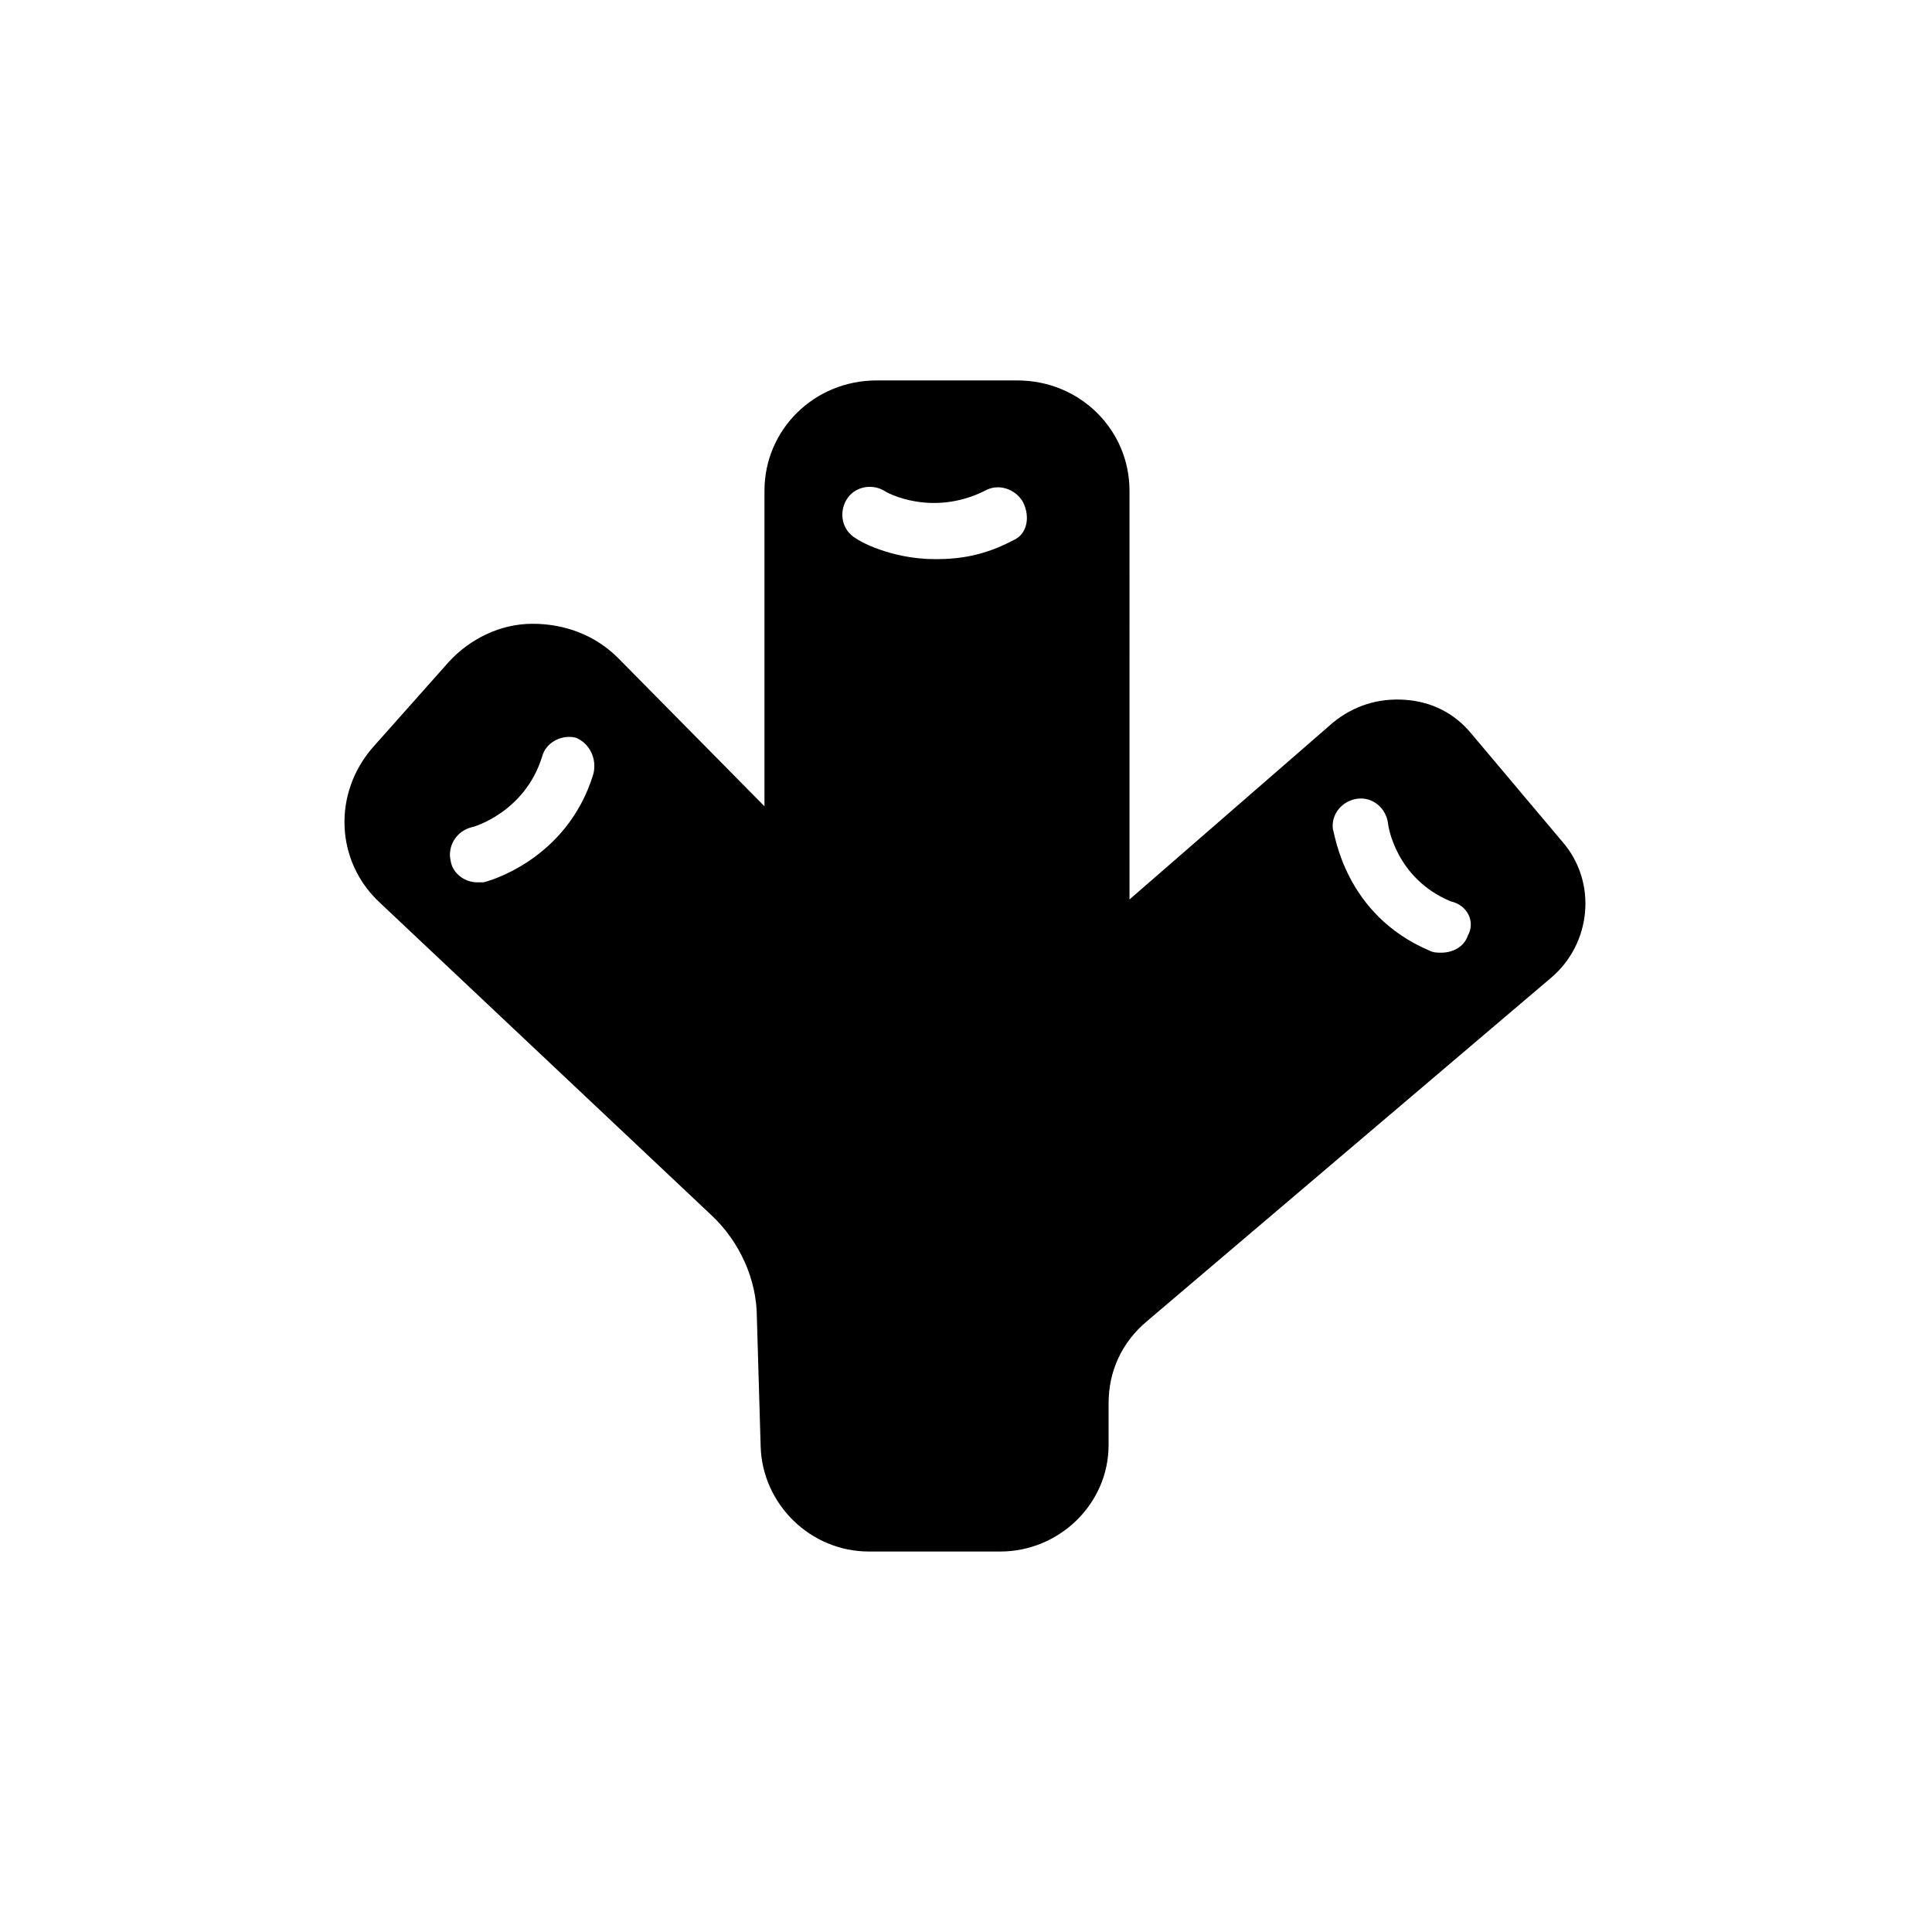 <?xml version="1.0" encoding="UTF-8"?>
<!-- Uploaded to: ICON Repo, www.svgrepo.com, Generator: ICON Repo Mixer Tools -->
<svg fill="#000000" width="800px" height="800px" version="1.1" viewBox="144 144 512 512" xmlns="http://www.w3.org/2000/svg">
 <path d="m558.2 367.25-24.184-28.719c-4.535-5.543-10.578-8.566-17.633-9.07-7.055-0.504-13.602 1.512-19.145 6.047l-53.906 46.855-0.004-108.32c0-16.121-13.098-29.223-29.727-29.223h-37.281c-16.625 0-29.727 13.098-29.727 29.223v83.633l-38.793-39.297c-6.047-6.047-14.105-9.07-22.672-9.07s-16.625 4.031-22.168 10.078l-20.152 22.672c-10.578 12.09-10.078 30.23 2.016 41.312l87.664 82.625c7.559 7.055 12.09 17.129 12.09 27.207l1.008 34.258c0.504 15.113 13.098 27.711 28.719 27.711h34.762c15.617 0 28.719-12.594 28.719-28.215l0.004-11.086c0-8.566 3.527-16.121 10.078-21.664l107.31-91.191c10.574-9.066 12.086-25.188 3.019-35.77zm-256.95-18.137c-7.055 23.176-28.719 28.719-29.223 28.719h-1.512c-3.527 0-6.551-2.519-7.055-5.543-1.008-4.031 1.512-8.062 5.543-9.07 0.504 0 14.105-4.031 18.641-18.641 1.008-4.031 5.543-6.047 9.07-5.039 3.531 1.516 5.543 5.543 4.535 9.574zm111.34-61.969c-7.559 4.031-14.105 5.039-20.656 5.039-12.09 0-20.656-5.039-21.16-5.543-3.527-2.016-4.535-6.551-2.519-10.078 2.016-3.527 6.551-4.535 10.078-2.519 0.504 0.504 12.594 7.055 26.703 0 3.527-2.016 8.062-0.504 10.078 3.023 2.012 4.031 1.004 8.566-2.523 10.078zm120.41 104.79c-1.008 3.023-4.031 4.535-7.055 4.535-1.008 0-2.016 0-3.023-0.504-22.672-9.574-25.191-31.234-25.695-32.242-0.504-4.031 2.519-7.559 6.551-8.062 4.031-0.504 7.559 2.519 8.062 6.551 0 0.504 2.016 14.609 16.625 20.656 4.535 1.004 6.551 5.539 4.535 9.066z"/>
</svg>